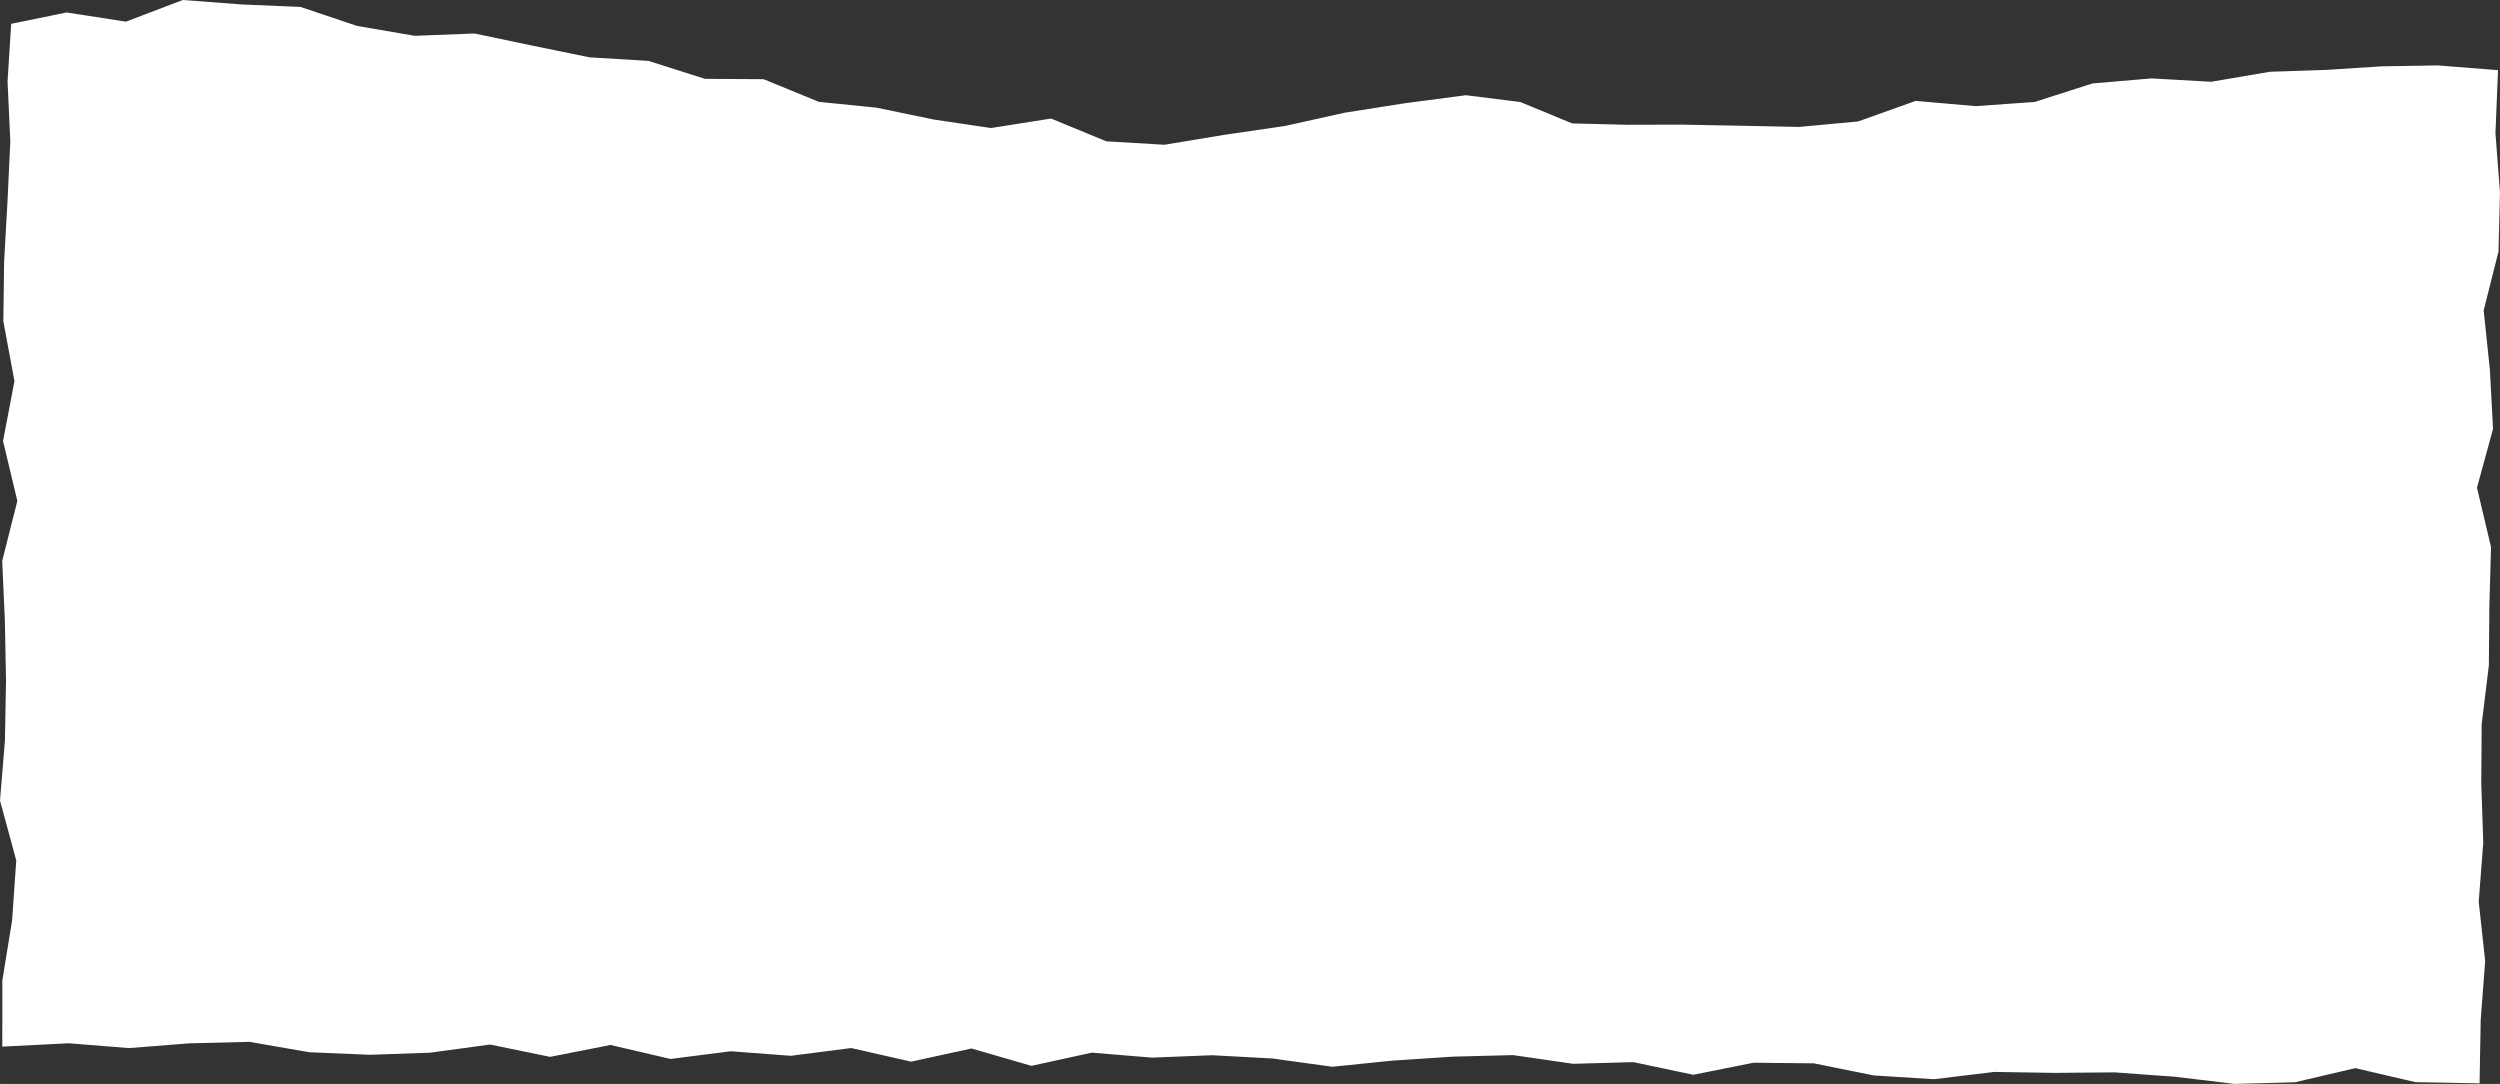 <?xml version="1.0" encoding="UTF-8"?>
<svg id="a" data-name="Layer 1" xmlns="http://www.w3.org/2000/svg" width="1054.55mm" height="457.22mm" viewBox="0 0 2989.27 1296.07">
  <rect x="0" y="0" width="2989.27" height="1296.07" fill="#333333" stroke="none"/>
  <defs>
    <style>
      .b {
        fill: #fff;
      }
    </style>
  </defs>
  <polygon class="b" points="13.37 28.47 79.61 14.91 150.54 25.89 218.58 0 288.91 5.32 359.3 8.28 426.75 30.96 495.91 42.82 567.36 40.05 636.11 54.47 704.92 68.57 775.28 72.79 842.94 94.27 913.04 94.69 979.14 121.79 1048.24 128.78 1116.28 142.9 1184.91 153.09 1256.75 141.75 1322.84 169 1392.35 173.08 1464.28 161.17 1536.43 150.63 1607.79 134.78 1679.83 123.44 1752.82 113.84 1817.97 122.01 1879.77 147.57 1945.13 149.2 2009.76 149.02 2080.09 150.32 2151.35 151.77 2221.84 145.22 2290.58 120.65 2362.31 126.91 2432.95 121.9 2501.93 99.79 2572.48 93.76 2644 97.78 2714.1 85.82 2781.15 83.6 2848.06 79.3 2914.98 78.22 2986.94 83.9 2983.84 159.34 2989.27 230.15 2987.48 300.83 2969.76 371.21 2977.19 442.06 2980.97 512.83 2961.75 583.19 2978.57 654.21 2976.55 724.89 2975.97 795.59 2967.36 866.14 2966.89 936.85 2969.28 1007.6 2963.83 1078.22 2971.55 1149.07 2966.21 1219.7 2964.86 1295.37 2888.03 1293.91 2816.34 1277.2 2744.11 1294.07 2672.13 1296.07 2600.31 1287.46 2528.43 1282.25 2456.46 1282.86 2384.52 1281.72 2312.43 1290.43 2240.54 1285.92 2168.81 1271.46 2096.86 1270.71 2024.67 1285.11 1952.95 1270 1880.96 1272 1809.17 1261.61 1737.18 1263.45 1665.14 1268.19 1593.07 1275.53 1521.26 1265.64 1449.36 1261.75 1377.36 1264.62 1305.49 1258.67 1233.28 1274.46 1161.65 1253.7 1089.44 1269.42 1017.73 1253.16 945.62 1262.45 873.75 1257.02 801.65 1266.21 729.95 1249.48 657.77 1263.72 586.03 1248.97 513.92 1258.76 441.91 1261.22 370 1258.21 298.23 1245.76 226.24 1247.54 154.18 1253.23 82.3 1247.45 2.71 1251.47 2.79 1172.22 14.46 1100.57 19.42 1028.92 0 957.27 5.87 885.62 7.18 813.97 5.8 742.32 2.61 670.67 20.72 599.02 3.6 527.37 17.27 455.71 3.95 384.06 4.91 312.41 8.96 240.75 12.31 169.1 9.02 97.41 13.37 28.47"/>
</svg>